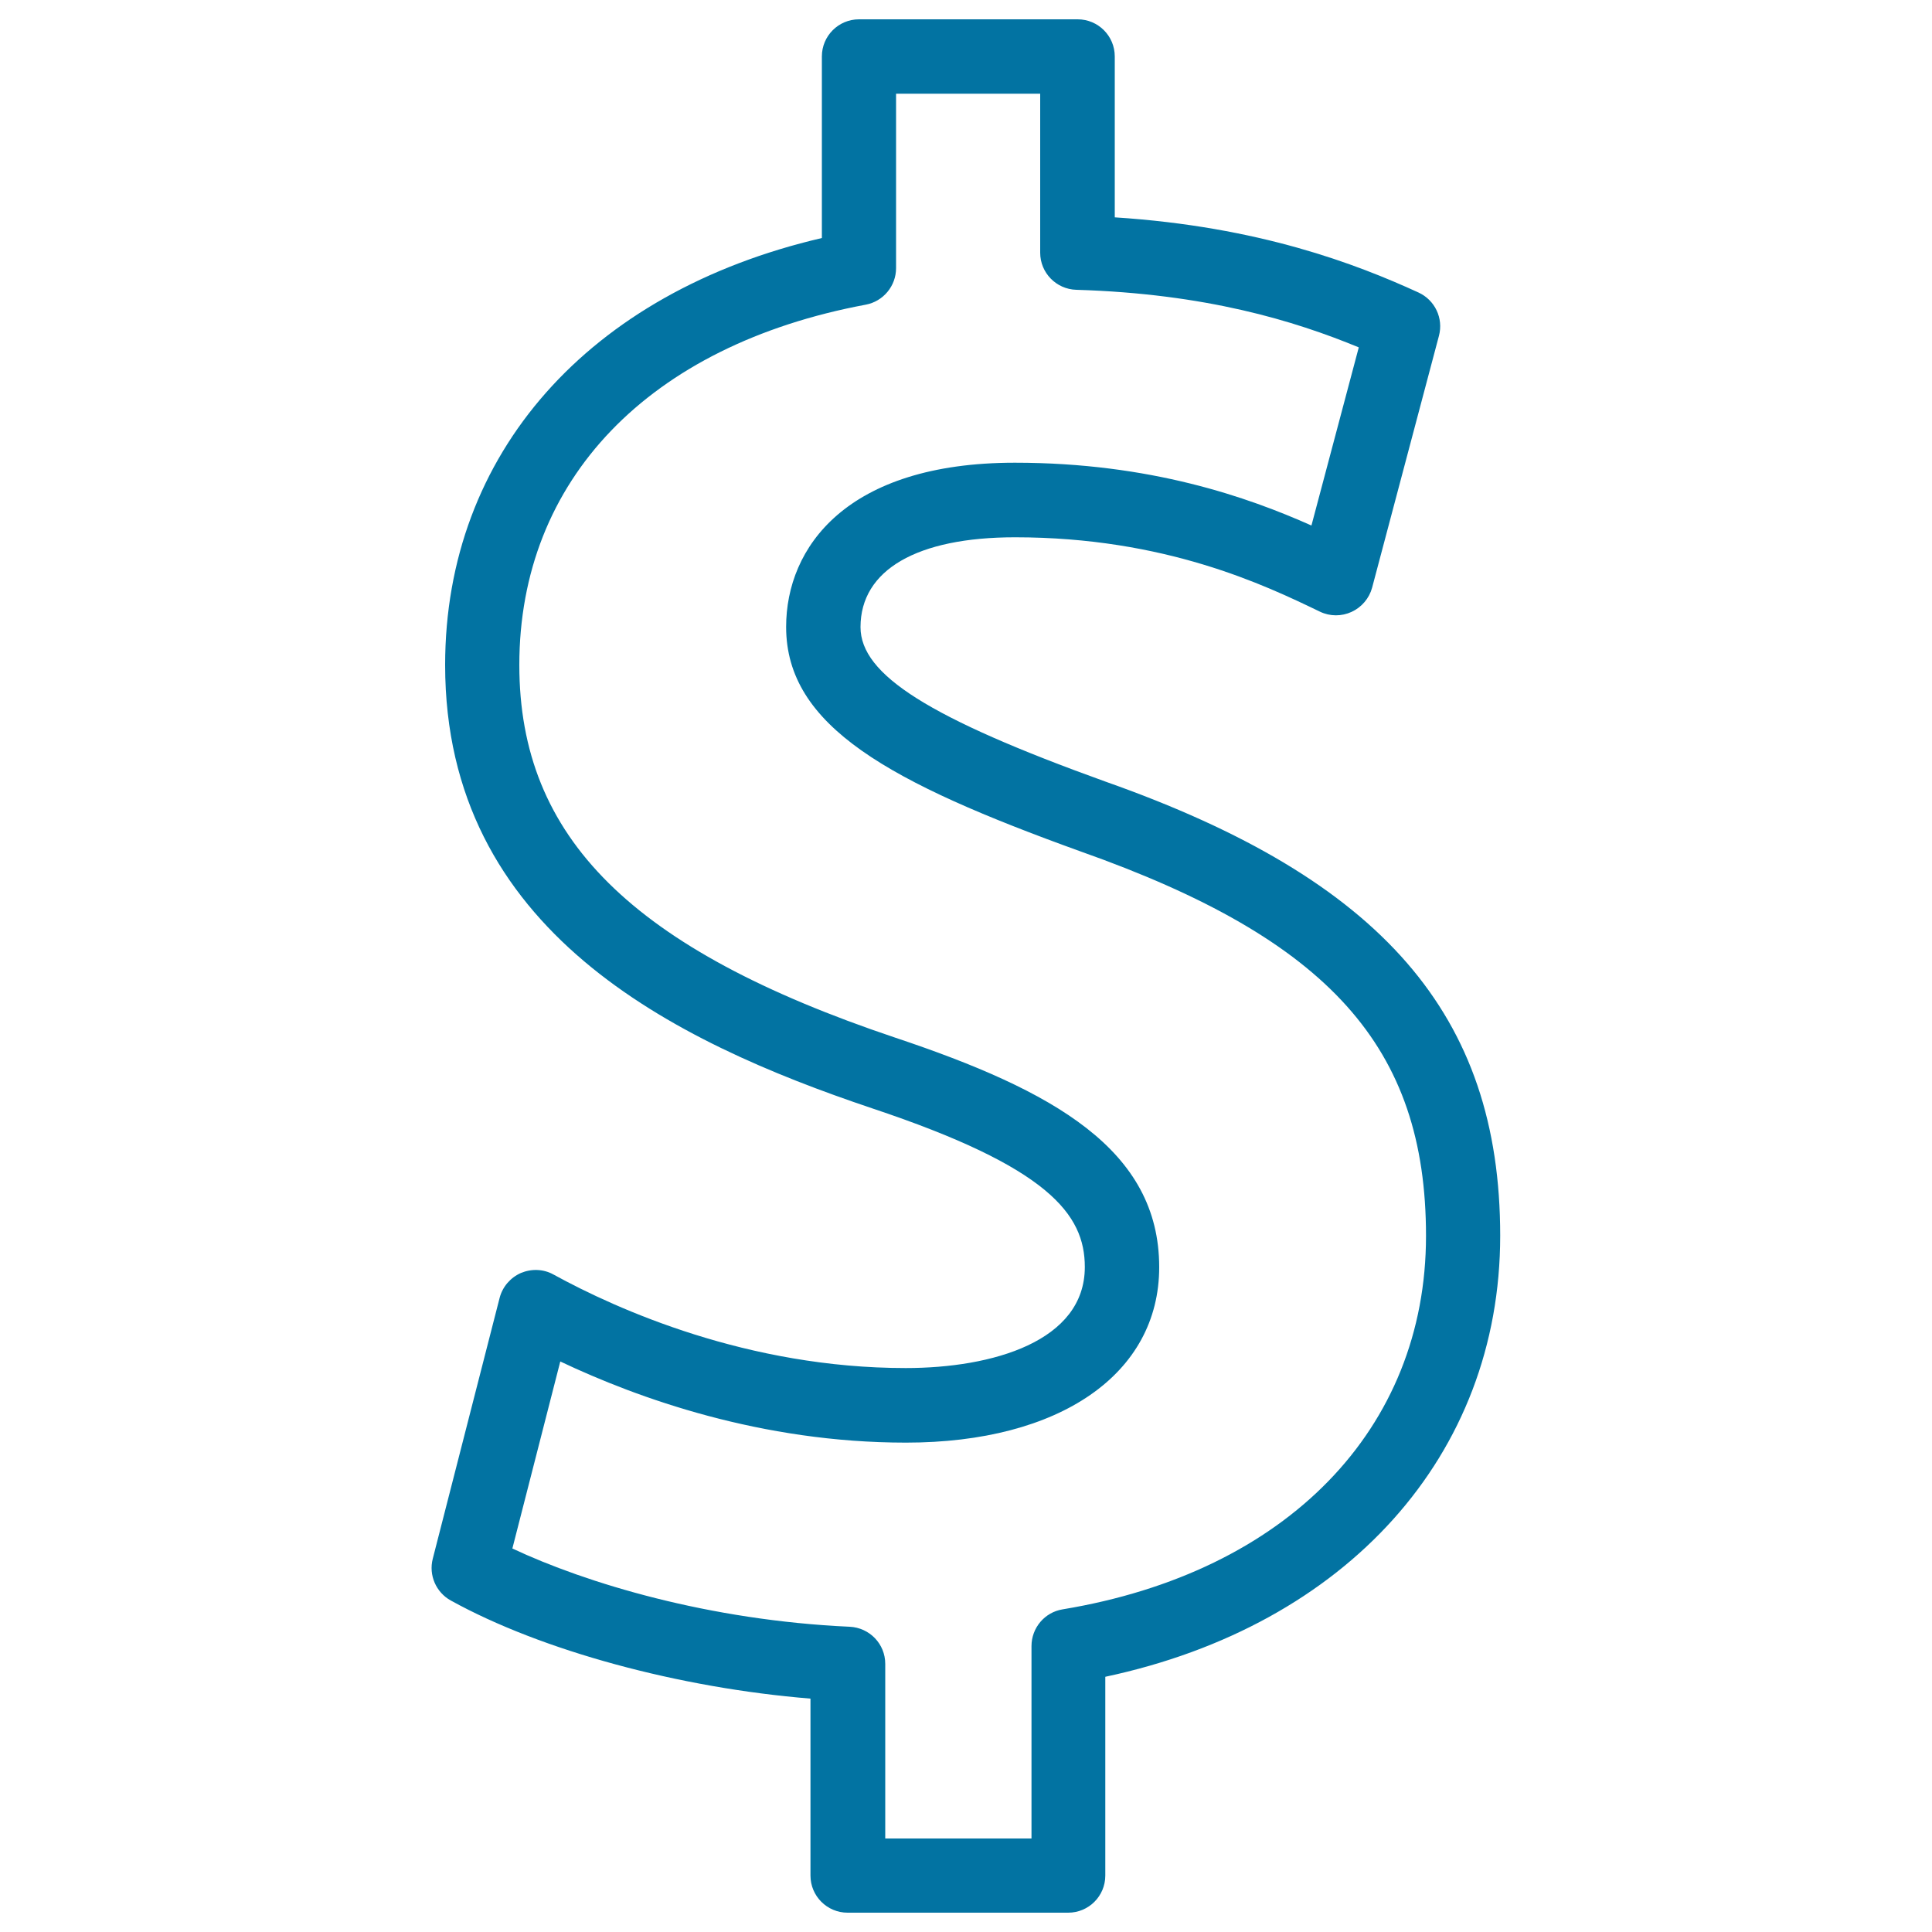<svg xmlns="http://www.w3.org/2000/svg" viewBox="0 0 1000 1000" style="fill:#0273a2">
<title>Dollars Sign SVG icon</title>
<g><g><path d="M468.8,708.1c-81.7,0-149.3-30.3-182.3-48.4c-5.2-2.9-11.4-3.1-16.9-0.8c-5.4,2.4-9.5,7.1-11,12.9l-34.6,135c-2.2,8.5,1.7,17.4,9.3,21.6c47,26,118.4,45.3,186.2,50.8v91.6c0,10.6,8.6,19.2,19.2,19.2h114.2c10.6,0,19.2-8.6,19.2-19.2V867.9C697,841.3,776.5,753.2,776.5,639.6c0-114.2-61.1-184.5-204.2-235c-91.3-32.9-126.9-55.3-126.9-80c0-29.6,29.2-46.5,80-46.5c77.7,0,129.2,24.7,157.8,38.5c5.2,2.5,11.2,2.5,16.4,0.1s9.1-7,10.6-12.5l34.6-130.4c2.4-9.1-2.1-18.5-10.6-22.4c-32.1-14.7-82.4-34.1-157.2-38.9V29.2c0-10.6-8.6-19.2-19.2-19.2H444.6c-10.6,0-19.2,8.6-19.2,19.2v94c-120.7,28.1-195,111.6-195,221c0,137.5,118,194.8,220.8,229.4c91.6,30.5,110.3,54.9,110.3,82.2C561.5,694.3,513.7,708.1,468.8,708.1z M463.4,537.1C327,491.3,268.8,433.6,268.8,344.2c0-95.8,67-165.5,179.3-186.5c9.1-1.7,15.7-9.7,15.7-18.9V48.5h74.6v82.3c0,10.4,8.3,18.9,18.7,19.2c66.9,2,112.8,16,146.2,29.8l-24.5,92.2c-32.8-14.6-83.3-32.5-153.5-32.5c-87.3,0-118.4,43.9-118.4,85c0,51.5,53.5,80.5,152.4,116.2C688,486.2,738.1,542,738.1,639.7C738.1,739.7,666,813.8,550,833c-9.3,1.5-16.1,9.6-16.1,19v99.6h-75.7v-90.4c0-10.3-8.1-18.7-18.4-19.2c-72.9-3.3-136.5-22.6-174.6-40.5l24.8-96.8c40.3,19.1,104.1,42,178.9,42c79.7,0,131.1-35.6,131.1-90.8C600,595.1,545.4,564.5,463.4,537.1z"/></g></g>
</svg>